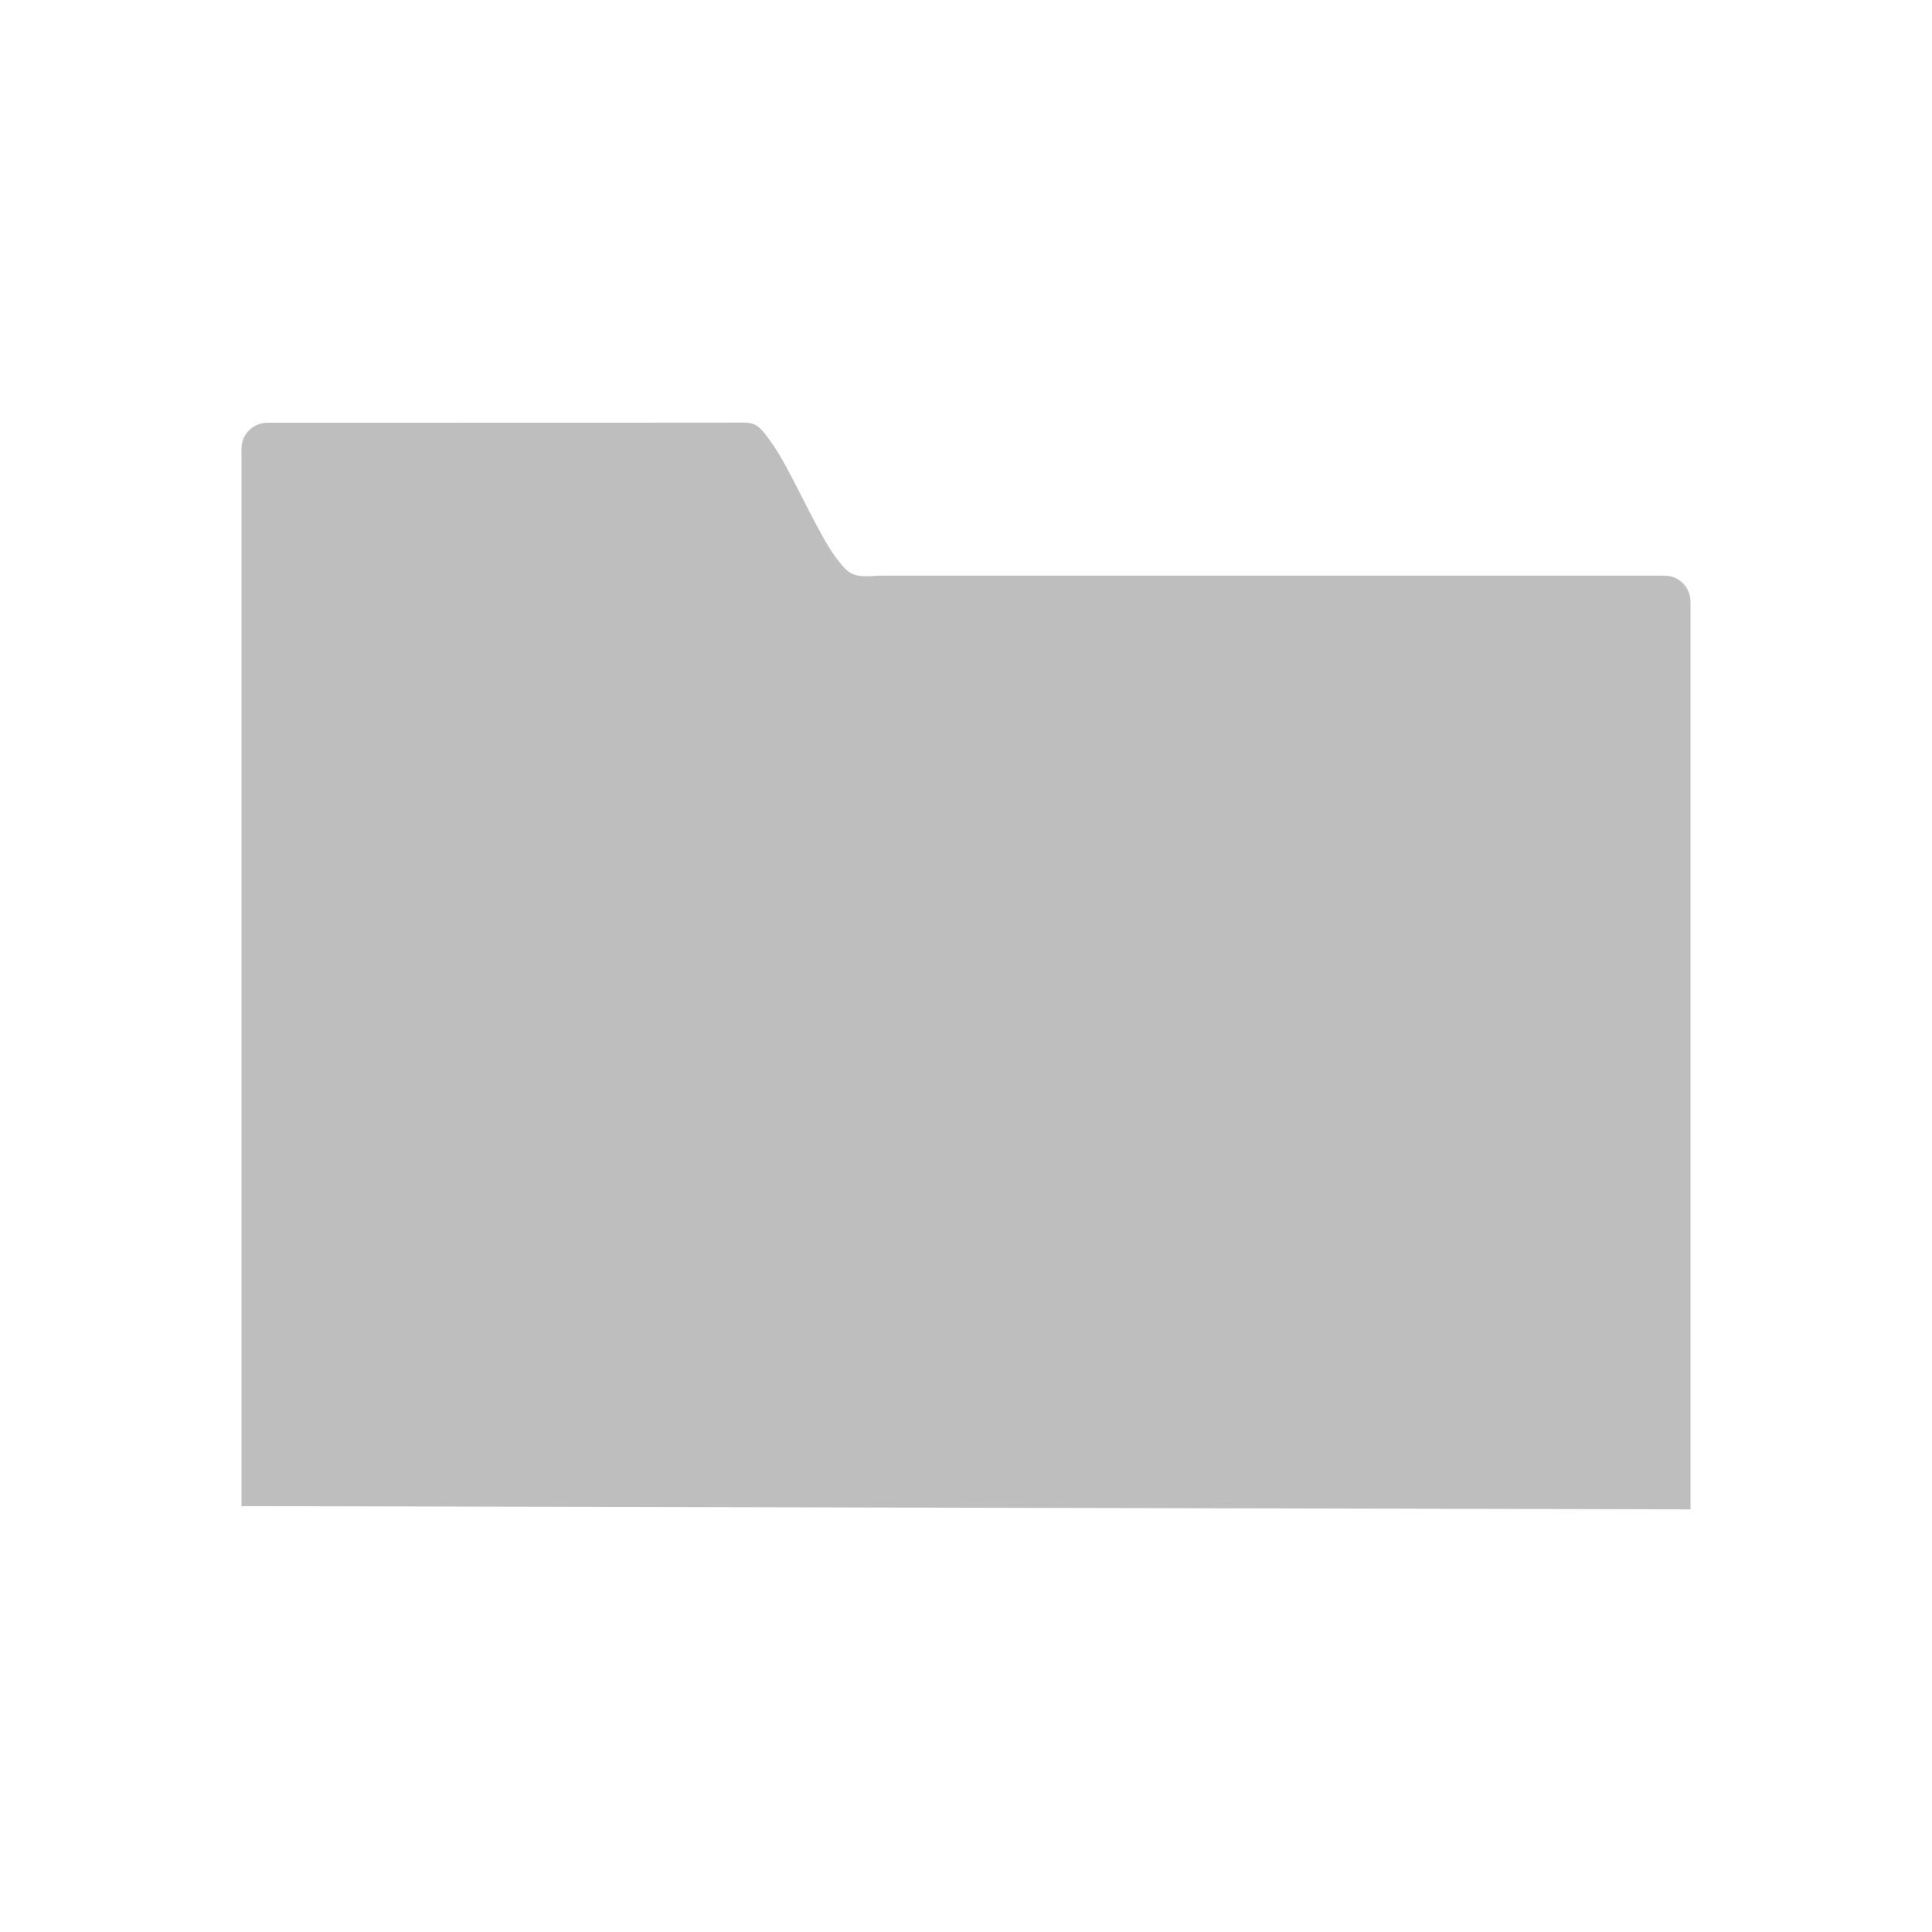 <svg viewBox="0 0 16 16" xmlns="http://www.w3.org/2000/svg"><path d="m2.216 3.501c-.12 0-.216.095-.216.214v8.758l12 .027v-7.517c0-.119-.096-.216-.216-.216h-6.506c-.22.019-.249-.009-.358-.153-.154-.205-.387-.759-.539-.959-.122-.175-.142-.155-.345-.155z" fill="#bebebe"/></svg>